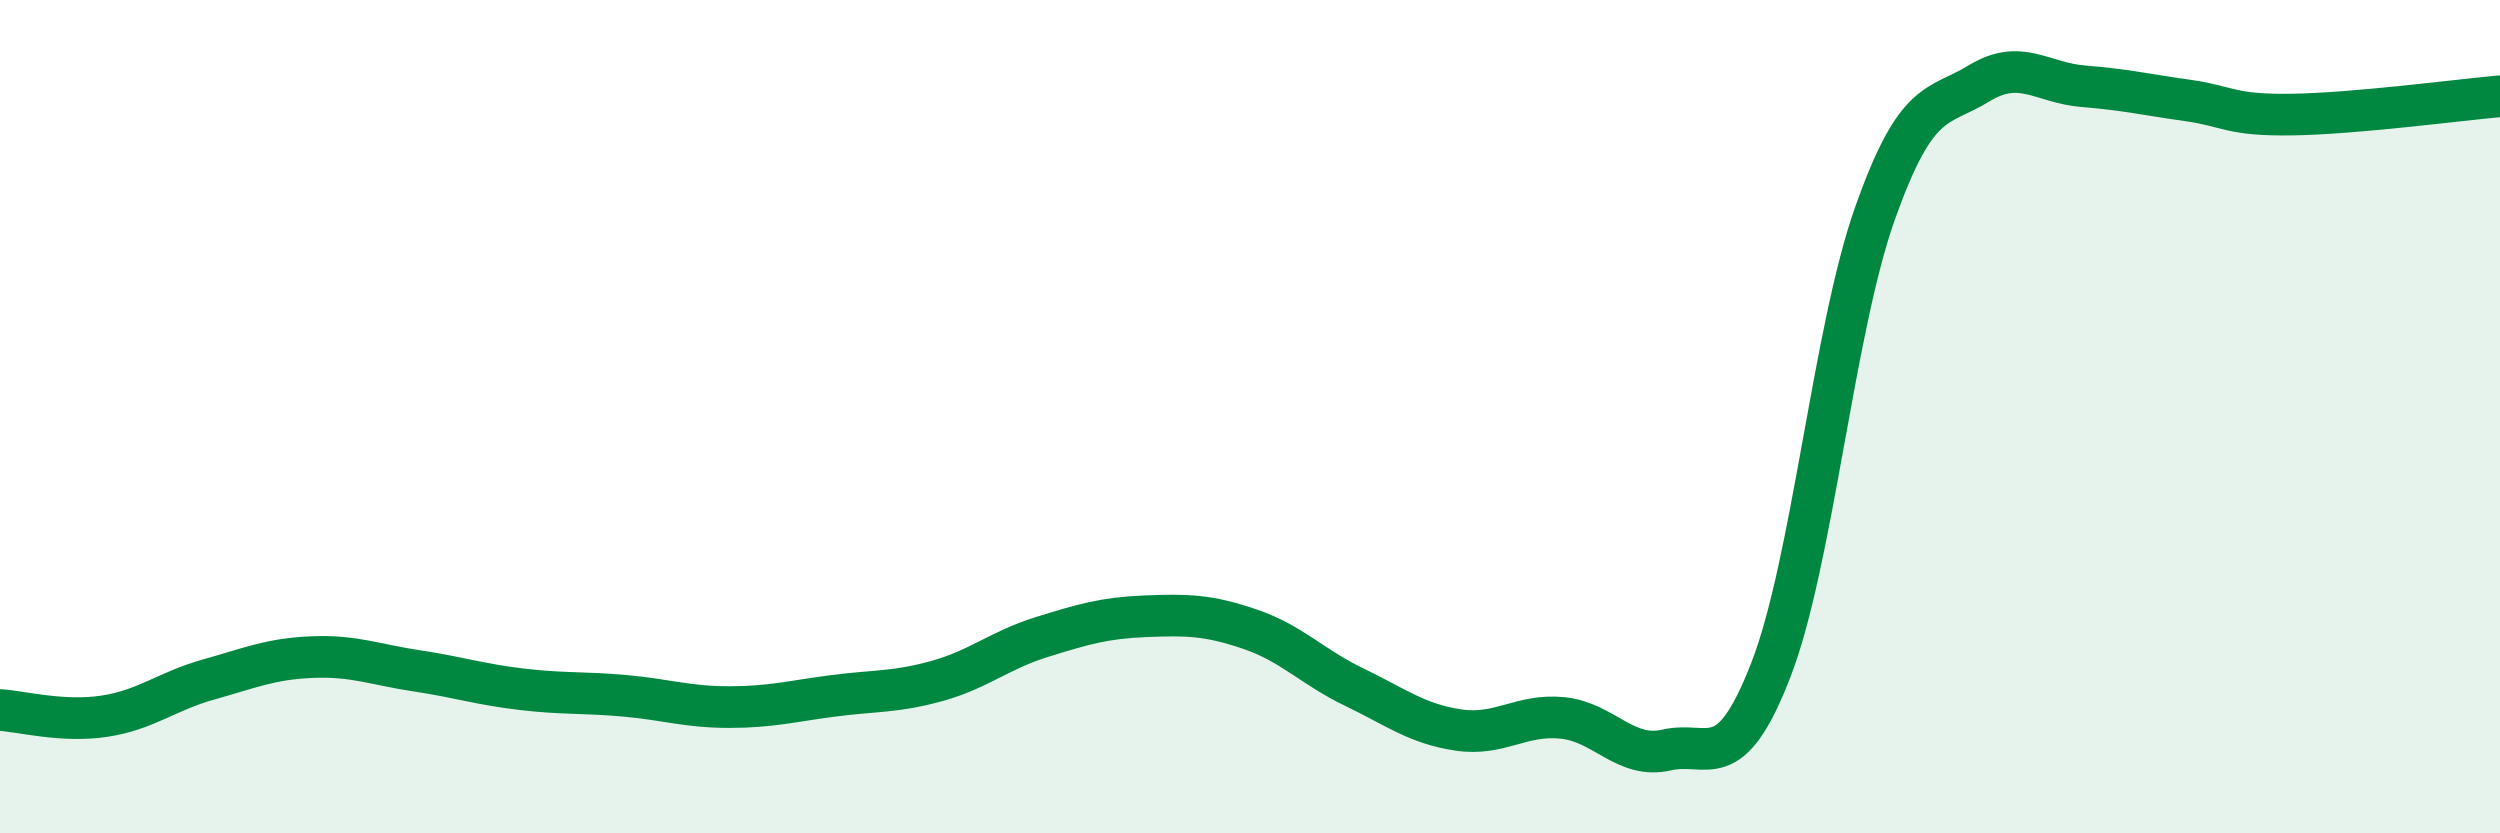 
    <svg width="60" height="20" viewBox="0 0 60 20" xmlns="http://www.w3.org/2000/svg">
      <path
        d="M 0,17.04 C 0.5,17.07 1.5,17.34 2.5,17.19 C 3.5,17.04 4,16.59 5,16.31 C 6,16.03 6.5,15.81 7.5,15.77 C 8.5,15.73 9,15.95 10,16.1 C 11,16.25 11.5,16.42 12.5,16.54 C 13.5,16.66 14,16.61 15,16.7 C 16,16.79 16.5,16.97 17.5,16.97 C 18.5,16.97 19,16.83 20,16.7 C 21,16.57 21.5,16.62 22.5,16.34 C 23.5,16.06 24,15.6 25,15.29 C 26,14.98 26.5,14.83 27.5,14.79 C 28.5,14.75 29,14.76 30,15.1 C 31,15.44 31.5,16.01 32.5,16.49 C 33.5,16.97 34,17.37 35,17.52 C 36,17.67 36.5,17.13 37.5,17.23 C 38.5,17.33 39,18.23 40,18 C 41,17.77 41.5,18.66 42.5,16.08 C 43.5,13.5 44,7.94 45,5.12 C 46,2.3 46.5,2.61 47.5,2 C 48.5,1.39 49,1.99 50,2.07 C 51,2.15 51.5,2.27 52.5,2.41 C 53.5,2.55 53.5,2.77 55,2.75 C 56.5,2.73 59,2.4 60,2.31L60 20L0 20Z"
        fill="#008740"
        opacity="0.1"
        stroke-linecap="round"
        stroke-linejoin="round"
      />
      <path
        d="M 0,17.04 C 0.5,17.07 1.5,17.34 2.5,17.19 C 3.5,17.04 4,16.59 5,16.31 C 6,16.03 6.5,15.81 7.5,15.77 C 8.5,15.73 9,15.95 10,16.1 C 11,16.25 11.5,16.42 12.5,16.54 C 13.5,16.66 14,16.61 15,16.7 C 16,16.79 16.5,16.97 17.5,16.97 C 18.5,16.97 19,16.83 20,16.7 C 21,16.57 21.5,16.62 22.5,16.34 C 23.5,16.06 24,15.6 25,15.29 C 26,14.98 26.5,14.83 27.5,14.79 C 28.5,14.75 29,14.76 30,15.1 C 31,15.44 31.5,16.01 32.5,16.49 C 33.5,16.97 34,17.37 35,17.52 C 36,17.67 36.5,17.13 37.5,17.23 C 38.5,17.33 39,18.23 40,18 C 41,17.77 41.5,18.66 42.5,16.08 C 43.5,13.5 44,7.94 45,5.12 C 46,2.3 46.5,2.61 47.5,2 C 48.5,1.39 49,1.99 50,2.07 C 51,2.15 51.5,2.27 52.5,2.41 C 53.5,2.55 53.5,2.77 55,2.75 C 56.5,2.73 59,2.4 60,2.31"
        stroke="#008740"
        stroke-width="1"
        fill="none"
        stroke-linecap="round"
        stroke-linejoin="round"
      />
    </svg>
  